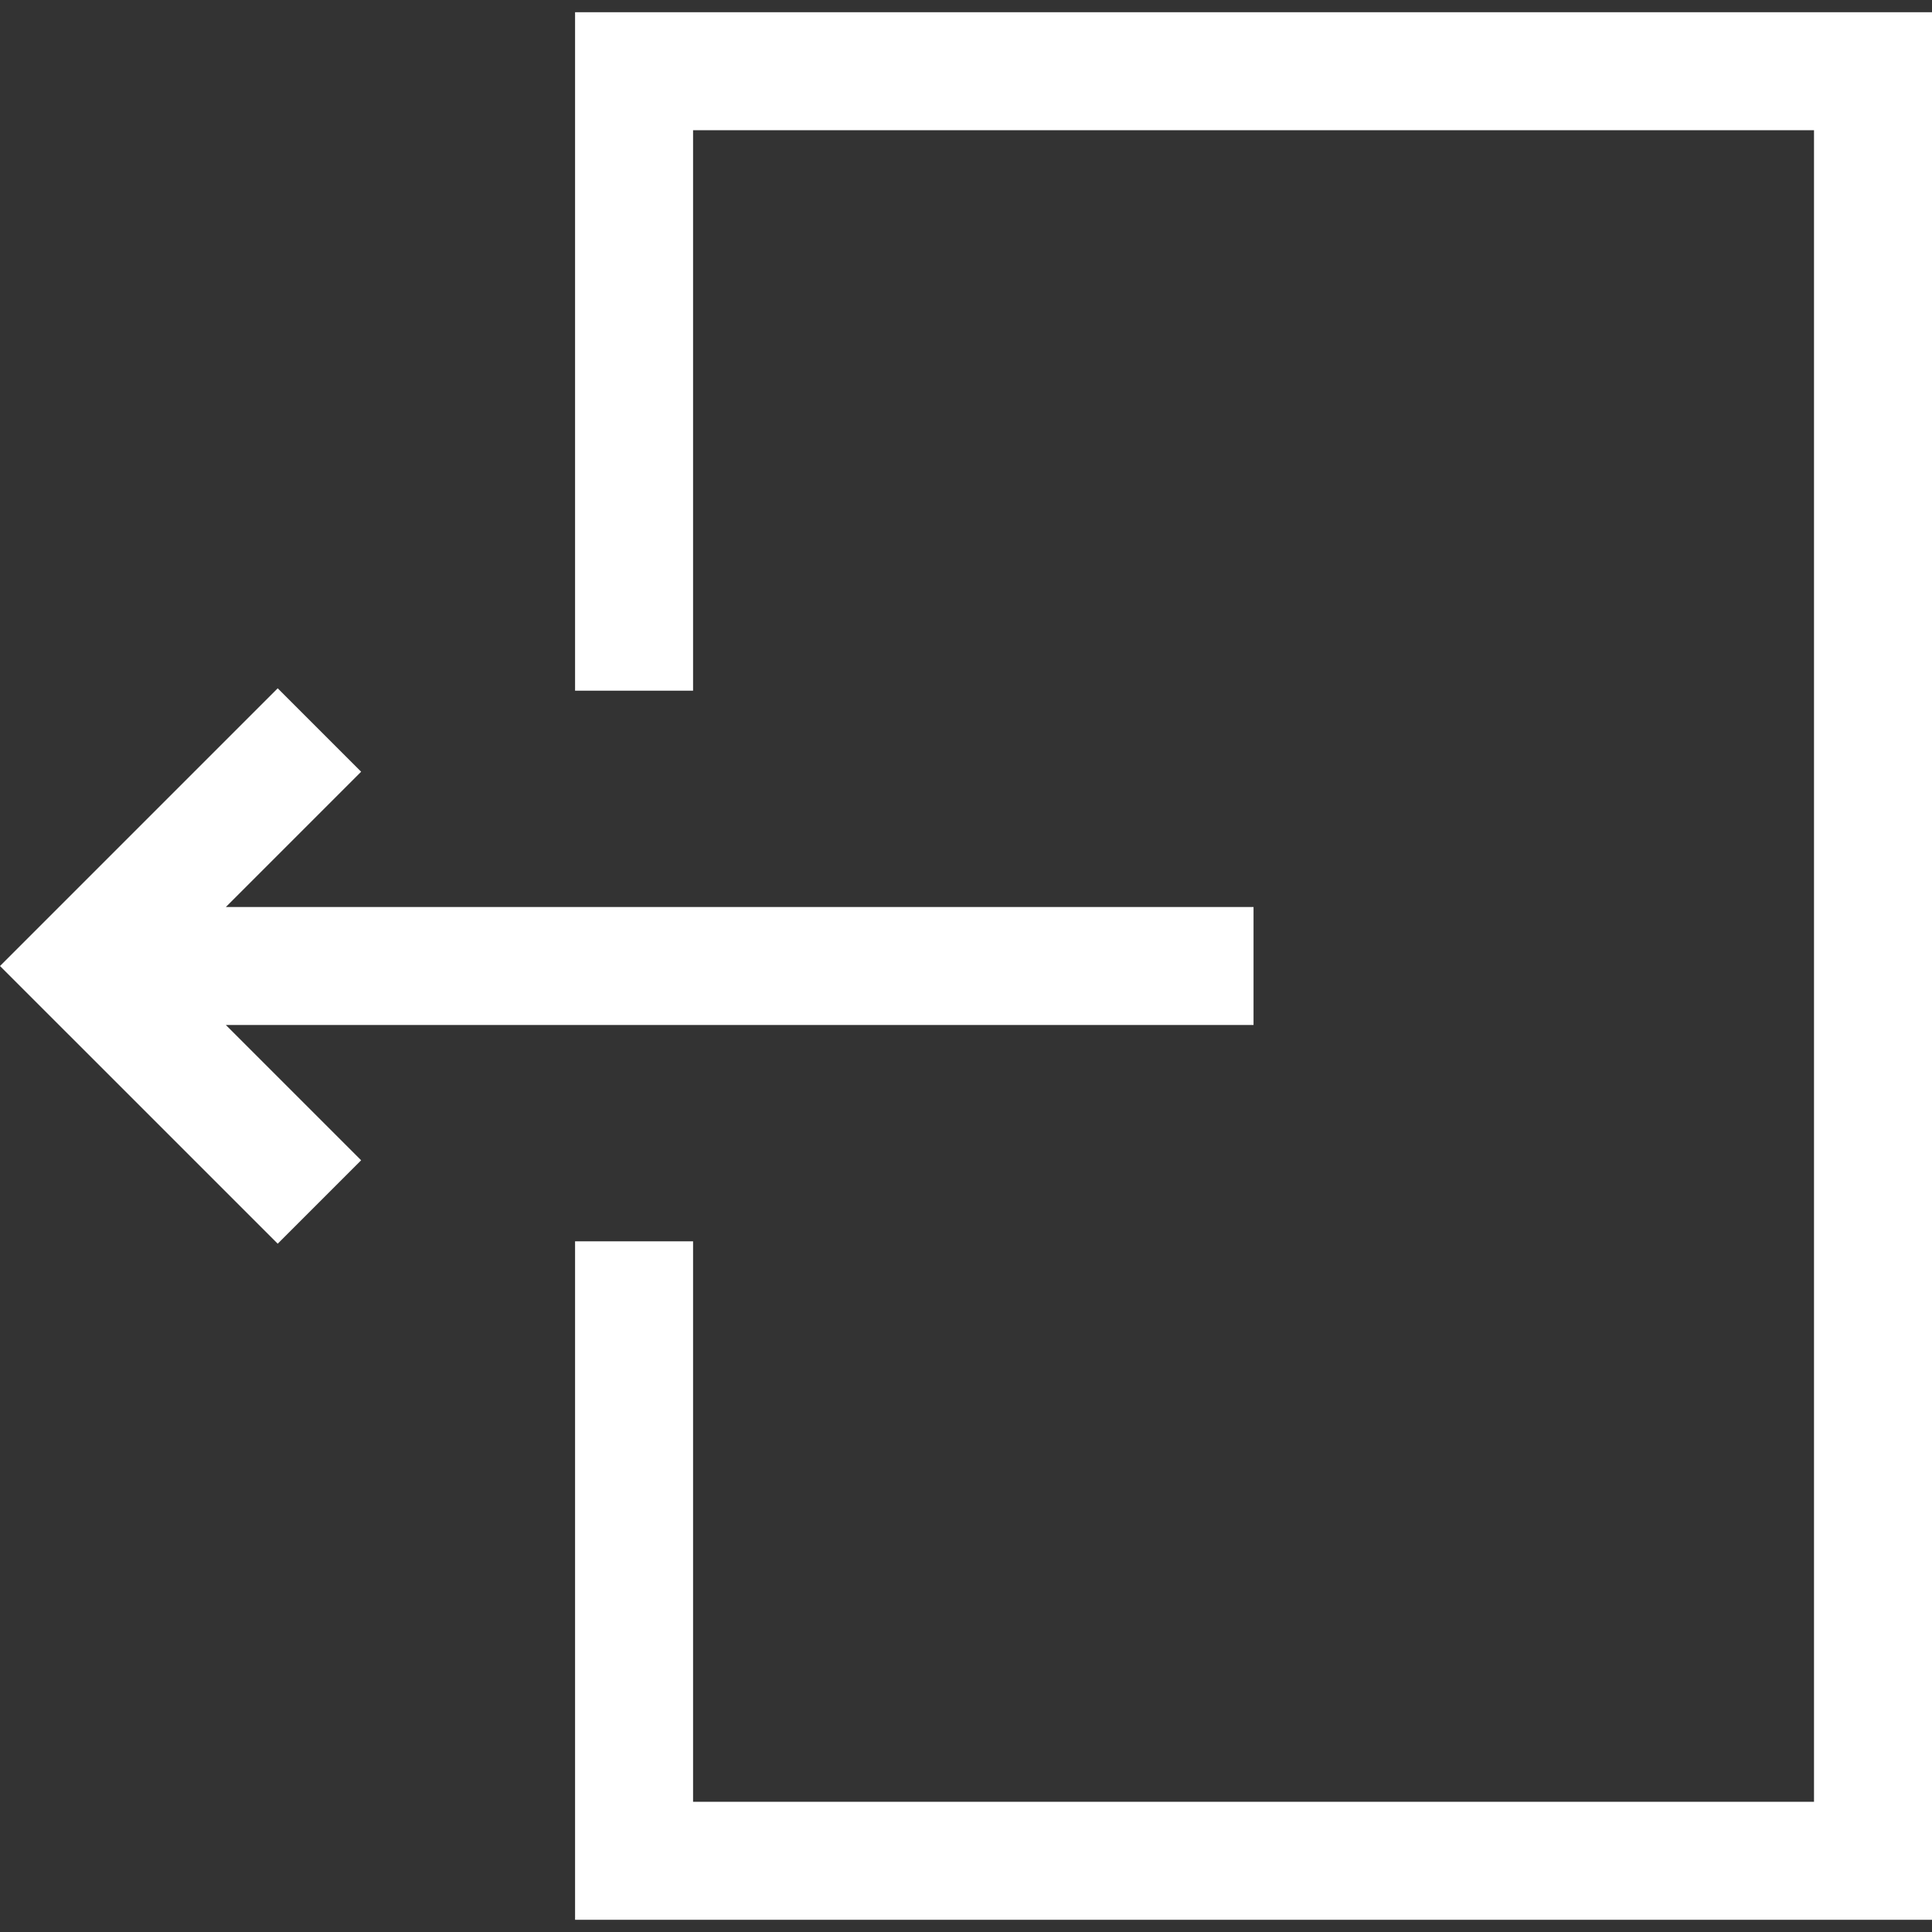 <?xml version="1.0" encoding="UTF-8"?> <!-- icon666.com - MILLIONS vector ICONS FREE --> <svg xmlns="http://www.w3.org/2000/svg" xmlns:xlink="http://www.w3.org/1999/xlink" id="Layer_1" x="0px" y="0px" viewBox="0 0 491.213 491.213" style="enable-background:new 0 0 491.213 491.213;" xml:space="preserve"><rect x="0" y="0" width="491.213" height="491.213" fill="#333333" stroke="none"/> <g> <polygon points="146.213,3.107 146.213,175.607 176.213,175.607 176.213,33.107 461.213,33.107 461.213,458.107 176.213,458.107 176.213,315.607 146.213,315.607 146.213,488.107 491.213,488.107 491.213,3.107 " fill="#000000" style="fill: rgb(255, 255, 255);"></polygon> <polygon points="318.713,260.607 318.713,230.607 57.427,230.607 91.82,196.213 70.607,175 0,245.607 70.607,316.213 91.82,295 57.426,260.607 " fill="#000000" style="fill: rgb(255, 255, 255);"></polygon> </g> </svg> 